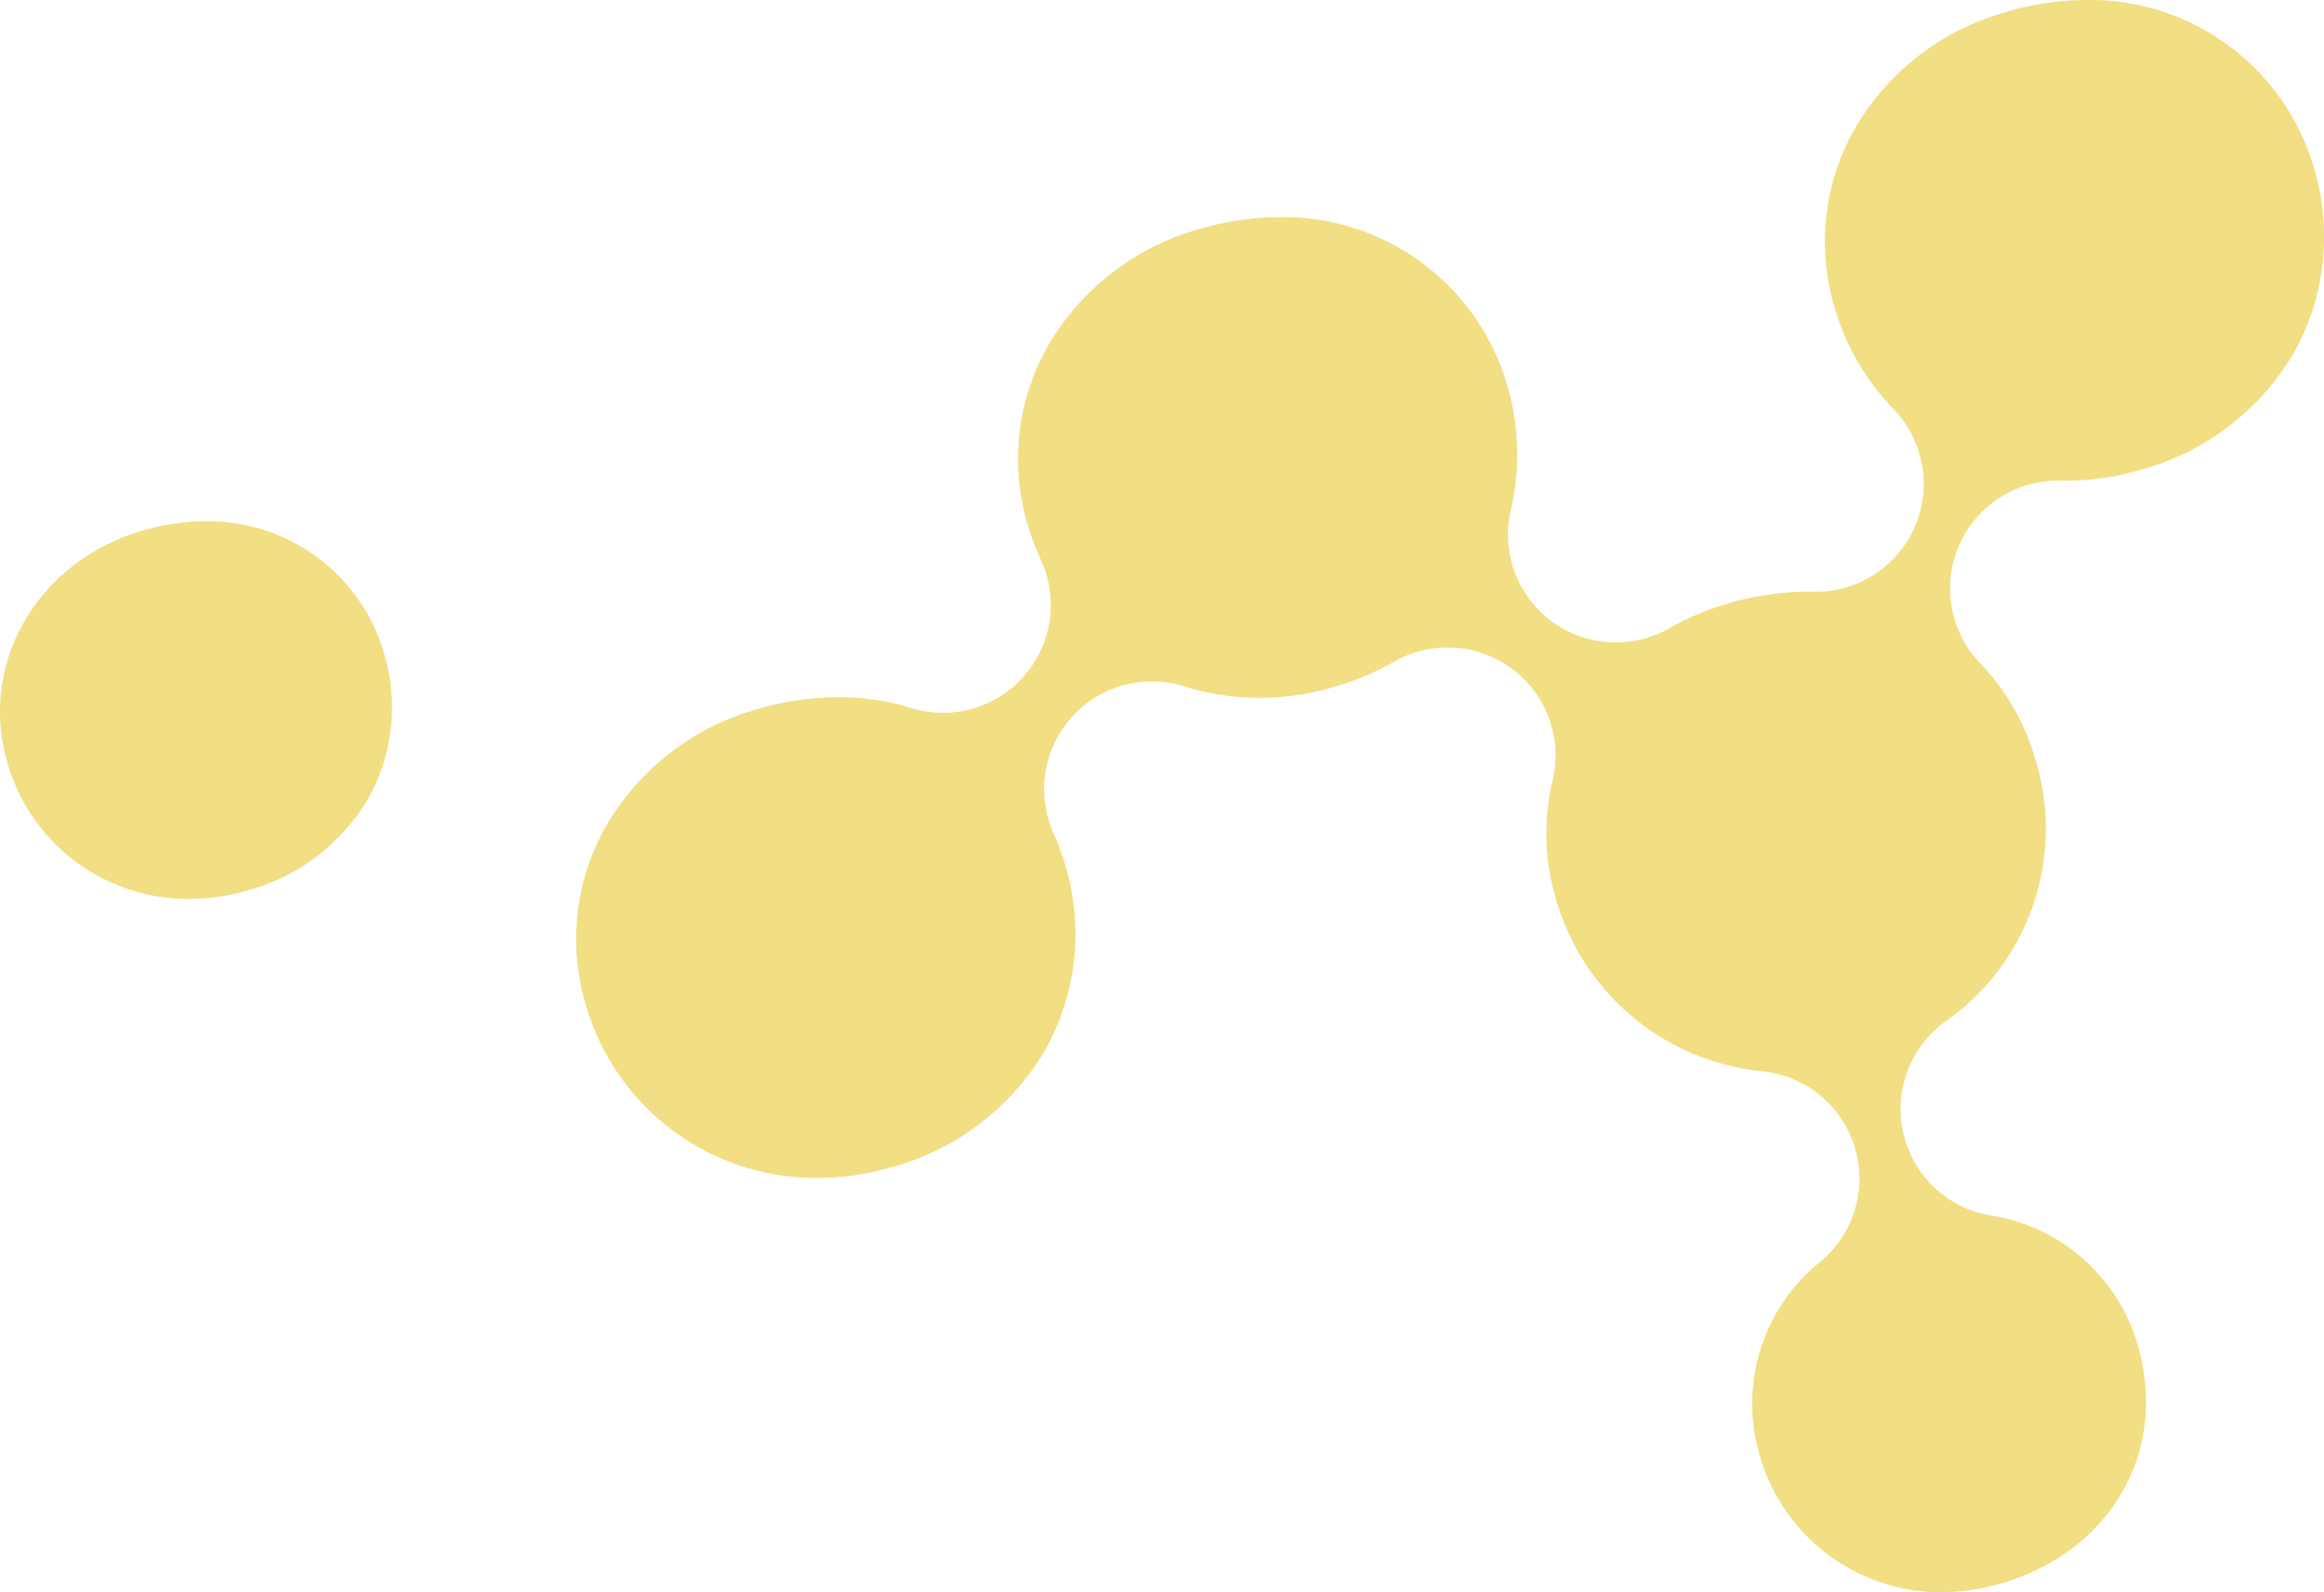 <?xml version="1.0" encoding="UTF-8"?> <svg xmlns="http://www.w3.org/2000/svg" width="299.197" height="205.044" viewBox="0 0 299.197 205.044"><path id="Tracé_65" data-name="Tracé 65" d="M250.077,210.544a24.3,24.3,0,0,1-23.54-17.662,23.465,23.465,0,0,1,7.807-24.895,13.893,13.893,0,0,0-7.46-24.535A30.794,30.794,0,0,1,200.3,121.213a29.432,29.432,0,0,1-.407-15.207,13.889,13.889,0,0,0-20.371-15.313A36.151,36.151,0,0,1,171.616,94a34.175,34.175,0,0,1-9.495,1.368,32.412,32.412,0,0,1-9.608-1.468,13.882,13.882,0,0,0-16.861,18.936,31.124,31.124,0,0,1,1.5,4.084,30.6,30.6,0,0,1-2.556,23.734,32.9,32.9,0,0,1-19.871,15.166,34.21,34.21,0,0,1-9.495,1.368,30.806,30.806,0,0,1-29.839-22.4,29.448,29.448,0,0,1,2.729-23.073,32.707,32.707,0,0,1,19.53-14.933,37.133,37.133,0,0,1,10.289-1.5,30.743,30.743,0,0,1,9.355,1.395A13.888,13.888,0,0,0,134,77.576a32.046,32.046,0,0,1-1.715-4.6,29.464,29.464,0,0,1,2.8-23.227,32.73,32.73,0,0,1,19.457-14.786,37.134,37.134,0,0,1,10.289-1.5A30.016,30.016,0,0,1,194.042,55.1a31.484,31.484,0,0,1,.48,16.014A13.888,13.888,0,0,0,214.907,86.41a35.487,35.487,0,0,1,7.653-3.216,36.931,36.931,0,0,1,10.3-1.5l.921.007a13.891,13.891,0,0,0,9.955-23.574A31.4,31.4,0,0,1,236.159,45a29.507,29.507,0,0,1,2.8-23.22A32.7,32.7,0,0,1,258.411,7,37.133,37.133,0,0,1,268.7,5.5a30.024,30.024,0,0,1,29.212,21.639,30.661,30.661,0,0,1-2.556,23.734,32.869,32.869,0,0,1-19.87,15.16,34.175,34.175,0,0,1-9.495,1.368s-.921-.013-1.034-.013a13.893,13.893,0,0,0-10.035,23.507,29.659,29.659,0,0,1,7.133,12.431,30.322,30.322,0,0,1-11.563,33.7,13.889,13.889,0,0,0,5.832,25,23.448,23.448,0,0,1,18.91,16.734c3.95,13.665-3.49,26.57-17.689,30.673a27.013,27.013,0,0,1-7.486,1.081h0ZM24.376,121.26a24.2,24.2,0,0,1-23.44-17.6c-3.71-12.831,3.97-25.942,17.482-29.852a29.168,29.168,0,0,1,8.08-1.181,23.583,23.583,0,0,1,22.947,17,24.06,24.06,0,0,1-2.008,18.643,25.812,25.812,0,0,1-15.607,11.91,26.852,26.852,0,0,1-7.46,1.074h0Z" transform="translate(-0.003 -5.5)" fill="#f2de83"></path></svg> 